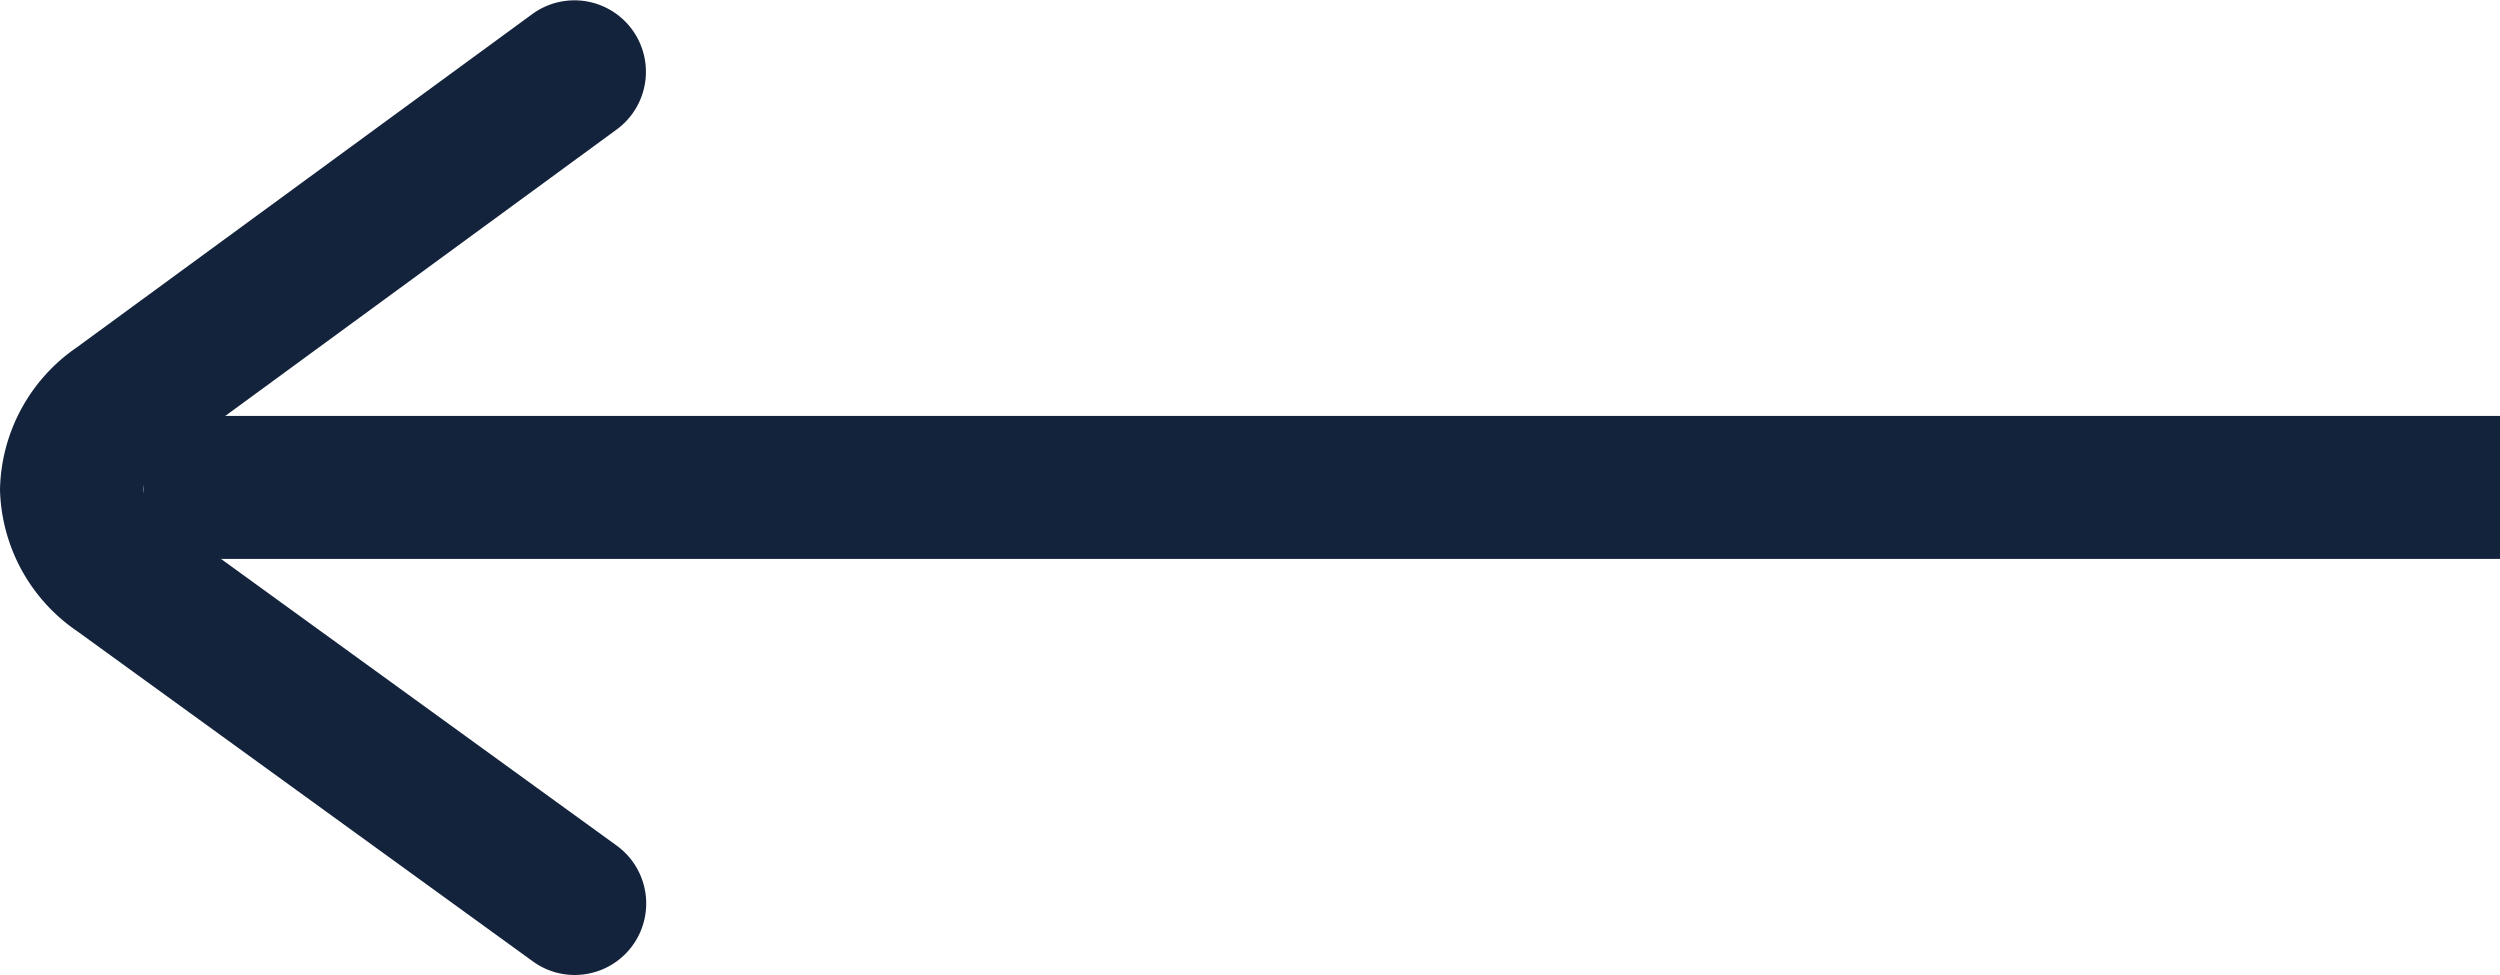 <svg id="Groupe_2" data-name="Groupe 2" xmlns="http://www.w3.org/2000/svg" width="34.97" height="13.638" viewBox="0 0 34.97 13.638">
  <rect id="Rectangle" width="32.965" height="2" transform="translate(2.005 5.818)" fill="#14233c"/>
  <path id="Path" d="M8.039,13.638a1,1,0,0,0,.588-1.809L2.255,7.212A.518.518,0,0,1,2,6.844a.518.518,0,0,1,.255-.37L8.632,1.807A1,1,0,0,0,7.451.193L1.073,4.86A2.469,2.469,0,0,0,0,6.848,2.469,2.469,0,0,0,1.082,8.831l6.372,4.617A.991.991,0,0,0,8.039,13.638Z" transform="translate(0 0)" fill="#14233c"/>
</svg>

